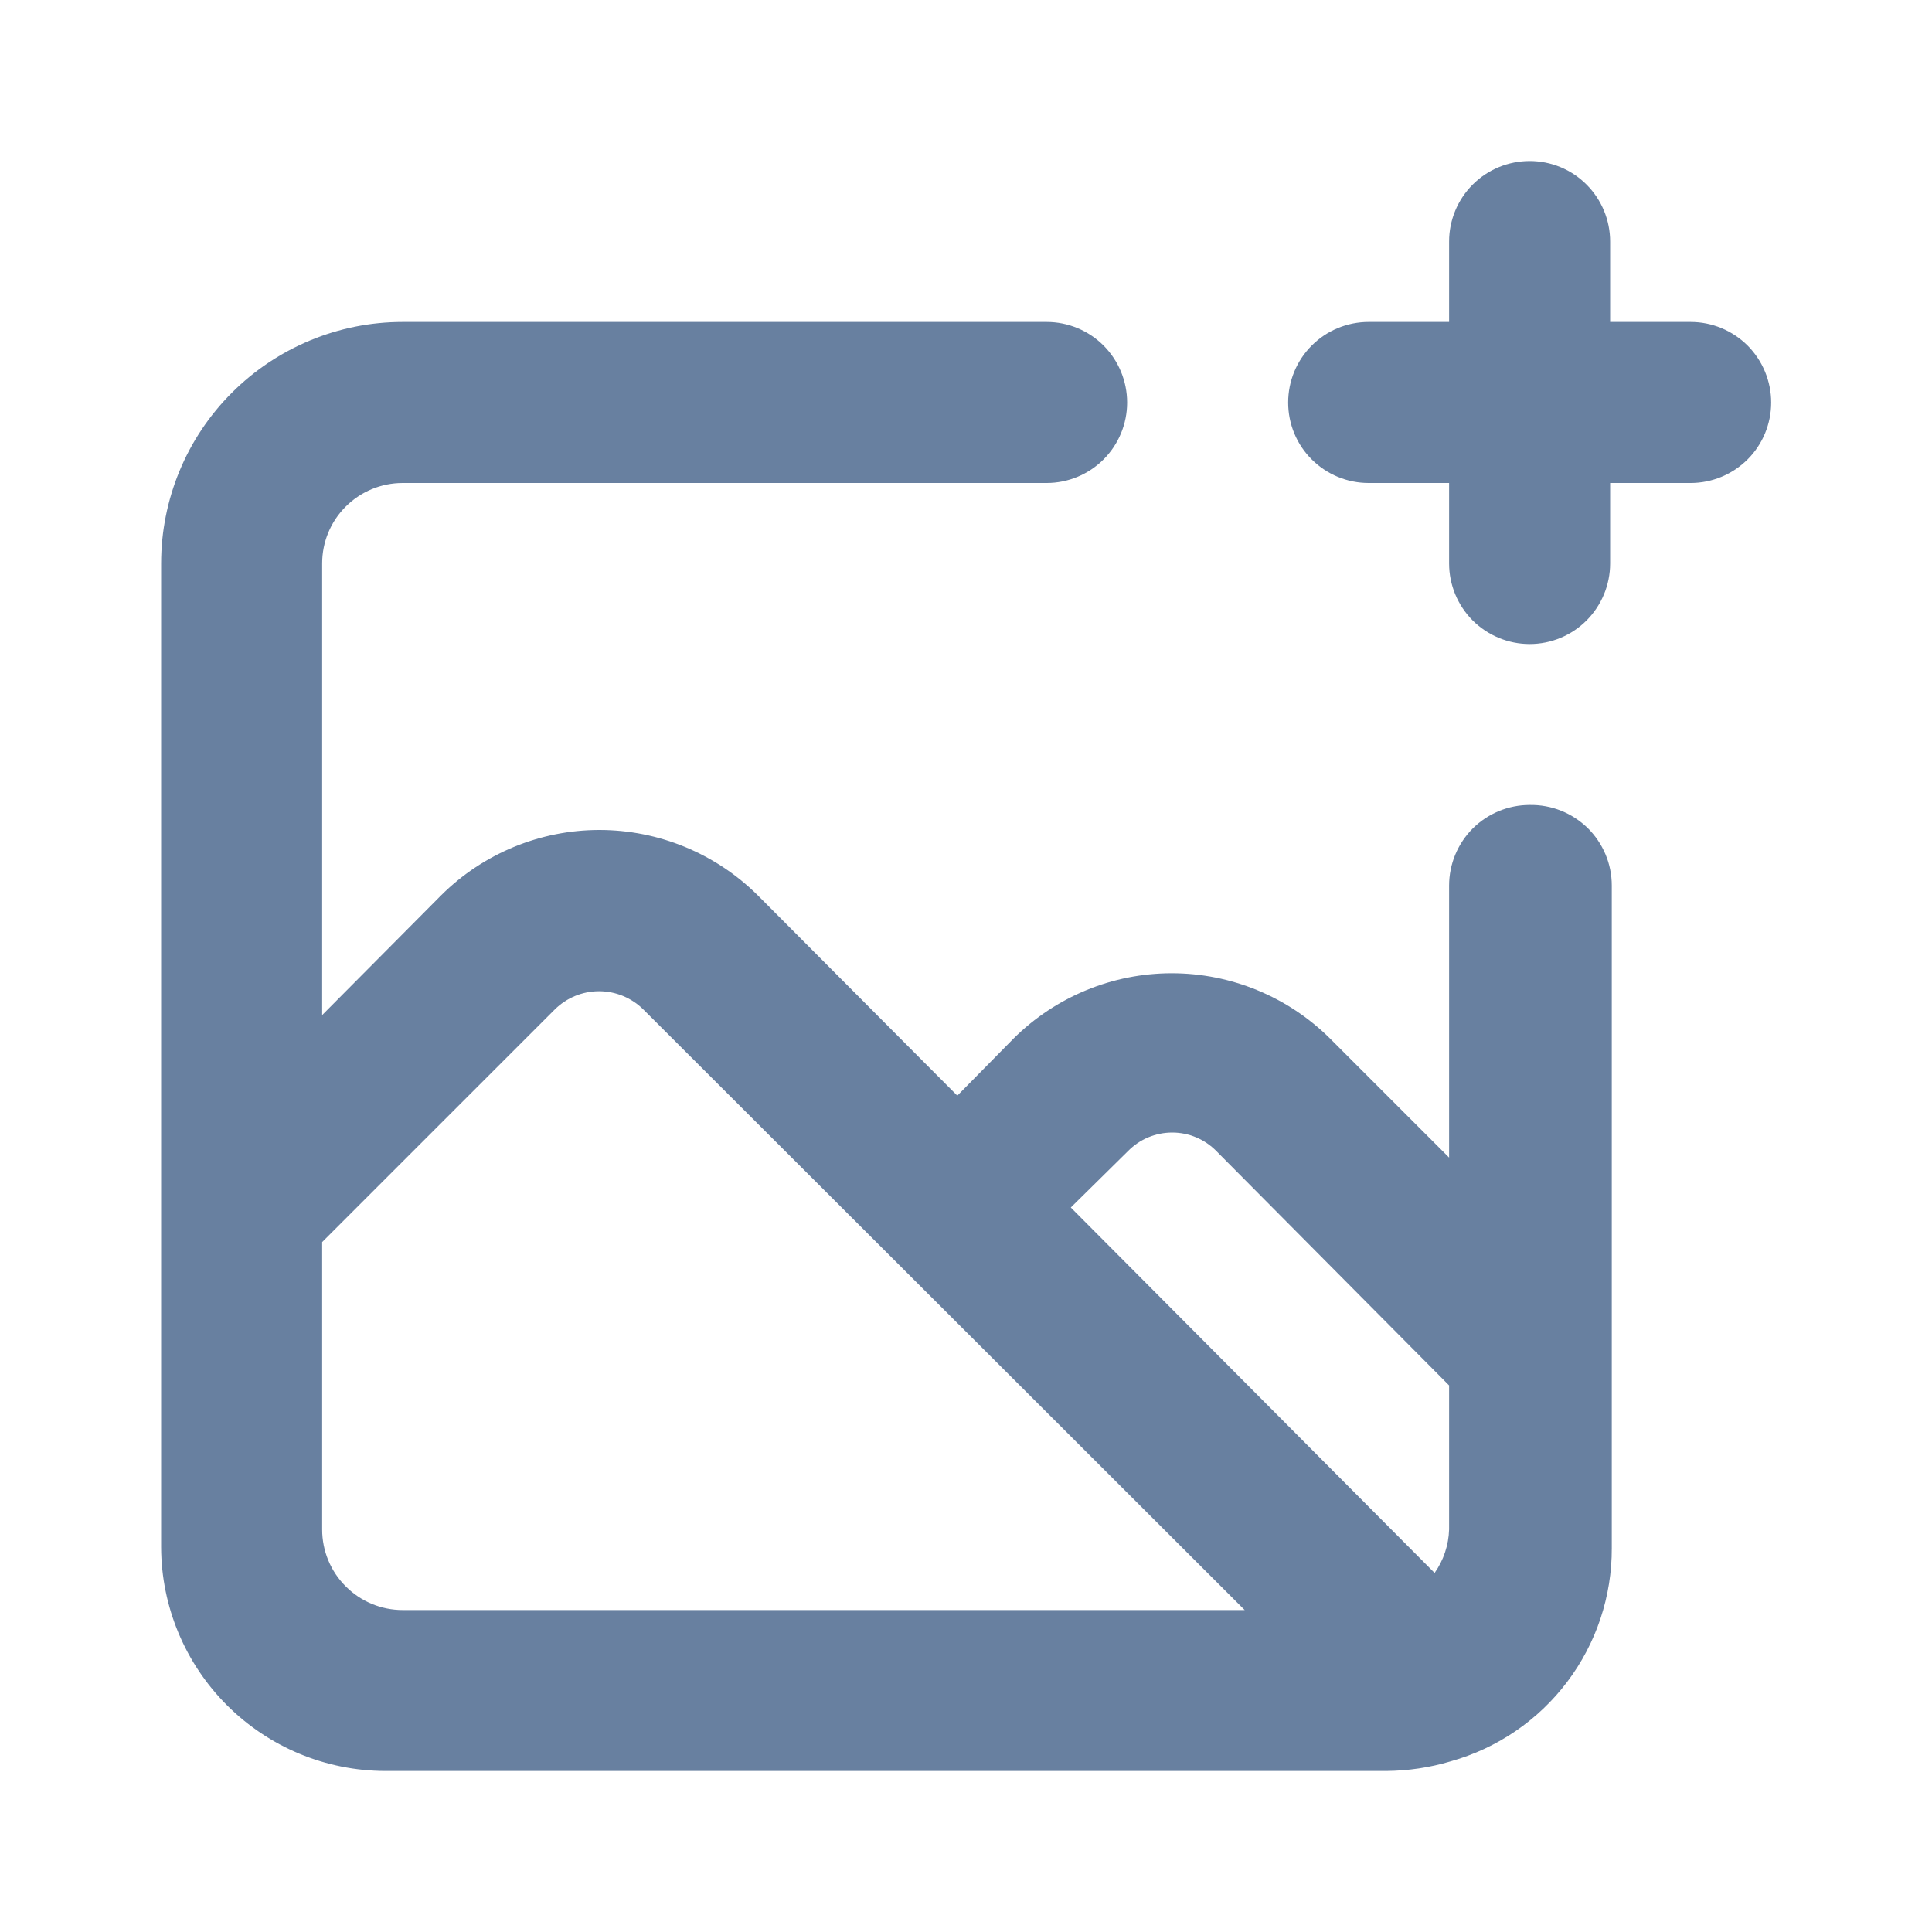 <svg width="20" height="20" viewBox="0 0 20 20" fill="none" xmlns="http://www.w3.org/2000/svg">
<g opacity="0.6">
<path d="M15.835 8.333C15.614 8.333 15.402 8.421 15.245 8.577C15.089 8.734 15.001 8.946 15.001 9.167V11.983L13.768 10.75C13.332 10.318 12.744 10.075 12.13 10.075C11.517 10.075 10.928 10.318 10.493 10.75L9.91 11.342L7.843 9.267C7.407 8.835 6.819 8.592 6.205 8.592C5.592 8.592 5.003 8.835 4.568 9.267L3.335 10.508V5.833C3.335 5.612 3.422 5.4 3.579 5.244C3.735 5.088 3.947 5 4.168 5H10.835C11.056 5 11.268 4.912 11.424 4.756C11.58 4.6 11.668 4.388 11.668 4.167C11.668 3.946 11.58 3.734 11.424 3.577C11.268 3.421 11.056 3.333 10.835 3.333H4.168C3.505 3.333 2.869 3.597 2.4 4.066C1.931 4.534 1.668 5.17 1.668 5.833V16.017C1.67 16.63 1.915 17.218 2.349 17.652C2.783 18.086 3.371 18.331 3.985 18.333H14.351C14.577 18.331 14.802 18.298 15.018 18.233C15.499 18.098 15.923 17.809 16.224 17.41C16.525 17.011 16.687 16.525 16.685 16.025V9.167C16.685 9.056 16.663 8.946 16.62 8.844C16.577 8.742 16.514 8.649 16.435 8.571C16.355 8.494 16.262 8.433 16.159 8.392C16.056 8.351 15.945 8.331 15.835 8.333ZM4.168 16.667C3.947 16.667 3.735 16.579 3.579 16.422C3.422 16.266 3.335 16.054 3.335 15.833V12.858L5.743 10.45C5.865 10.329 6.03 10.261 6.201 10.261C6.373 10.261 6.538 10.329 6.66 10.45L12.885 16.667H4.168ZM15.001 15.833C14.996 15.995 14.944 16.151 14.851 16.283L11.085 12.5L11.676 11.917C11.736 11.856 11.807 11.807 11.886 11.774C11.965 11.741 12.049 11.724 12.135 11.724C12.22 11.724 12.305 11.741 12.383 11.774C12.462 11.807 12.533 11.856 12.593 11.917L15.001 14.342V15.833ZM17.501 3.333H16.668V2.5C16.668 2.279 16.58 2.067 16.424 1.911C16.268 1.754 16.056 1.667 15.835 1.667C15.614 1.667 15.402 1.754 15.245 1.911C15.089 2.067 15.001 2.279 15.001 2.5V3.333H14.168C13.947 3.333 13.735 3.421 13.579 3.577C13.422 3.734 13.335 3.946 13.335 4.167C13.335 4.388 13.422 4.6 13.579 4.756C13.735 4.912 13.947 5 14.168 5H15.001V5.833C15.001 6.054 15.089 6.266 15.245 6.423C15.402 6.579 15.614 6.667 15.835 6.667C16.056 6.667 16.268 6.579 16.424 6.423C16.58 6.266 16.668 6.054 16.668 5.833V5H17.501C17.722 5 17.934 4.912 18.091 4.756C18.247 4.6 18.335 4.388 18.335 4.167C18.335 3.946 18.247 3.734 18.091 3.577C17.934 3.421 17.722 3.333 17.501 3.333Z" fill="#042B60"/>
</g>
</svg>
